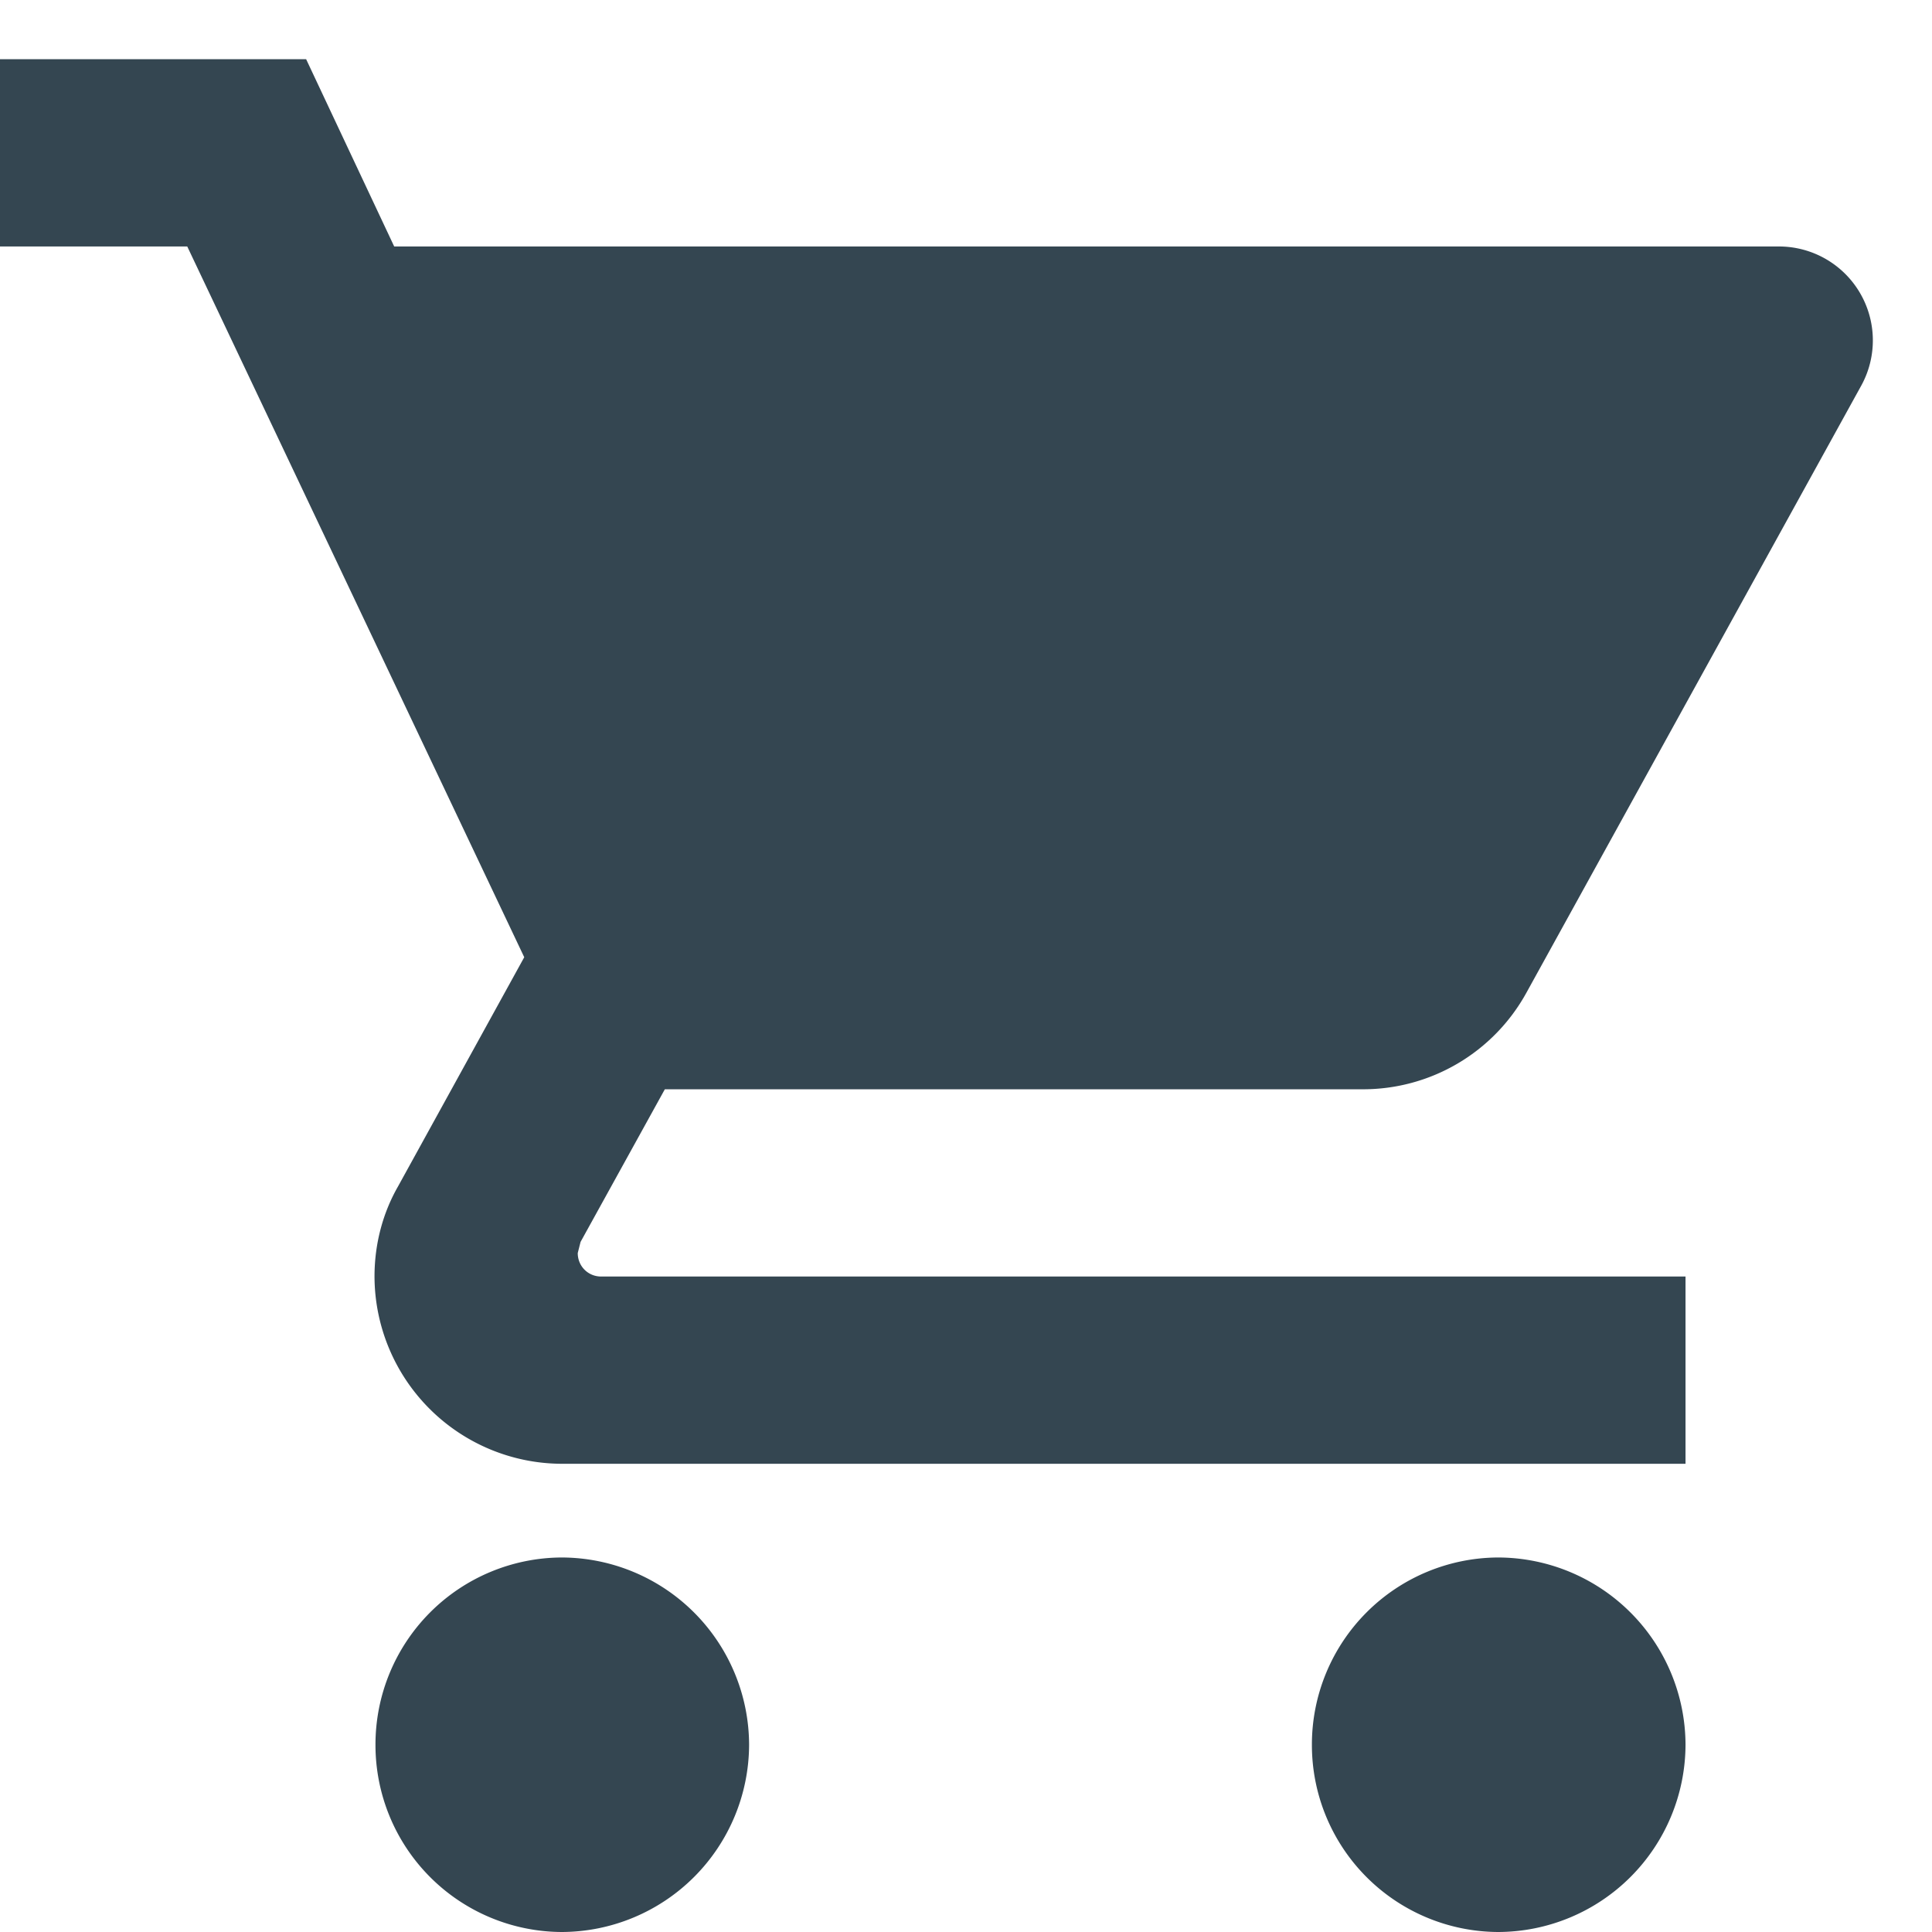 <svg xmlns="http://www.w3.org/2000/svg" width="26" height="26" viewBox="0 0 26 26"><g><g><path fill="#344651" d="M22.683 23.48a2.528 2.528 0 0 1-2.52 2.52 2.517 2.517 0 0 1-2.508-2.52 2.517 2.517 0 0 1 2.508-2.52 2.528 2.528 0 0 1 2.52 2.52zM0 .797zm0 0h4.12l1.185 2.52h18.638a1.264 1.264 0 0 1 1.109 1.865l-4.511 8.179a2.508 2.508 0 0 1-2.206 1.298H8.947l-1.134 2.054-.038.15c0 .177.139.316.315.316h14.593v2.52H7.56a2.528 2.528 0 0 1-2.52-2.52c0-.441.113-.857.315-1.21l1.7-3.087L2.52 3.317H0zM10.081 23.48A2.528 2.528 0 0 1 7.561 26a2.517 2.517 0 0 1-2.508-2.52 2.517 2.517 0 0 1 2.508-2.52 2.528 2.528 0 0 1 2.52 2.52z"/></g></g></svg>